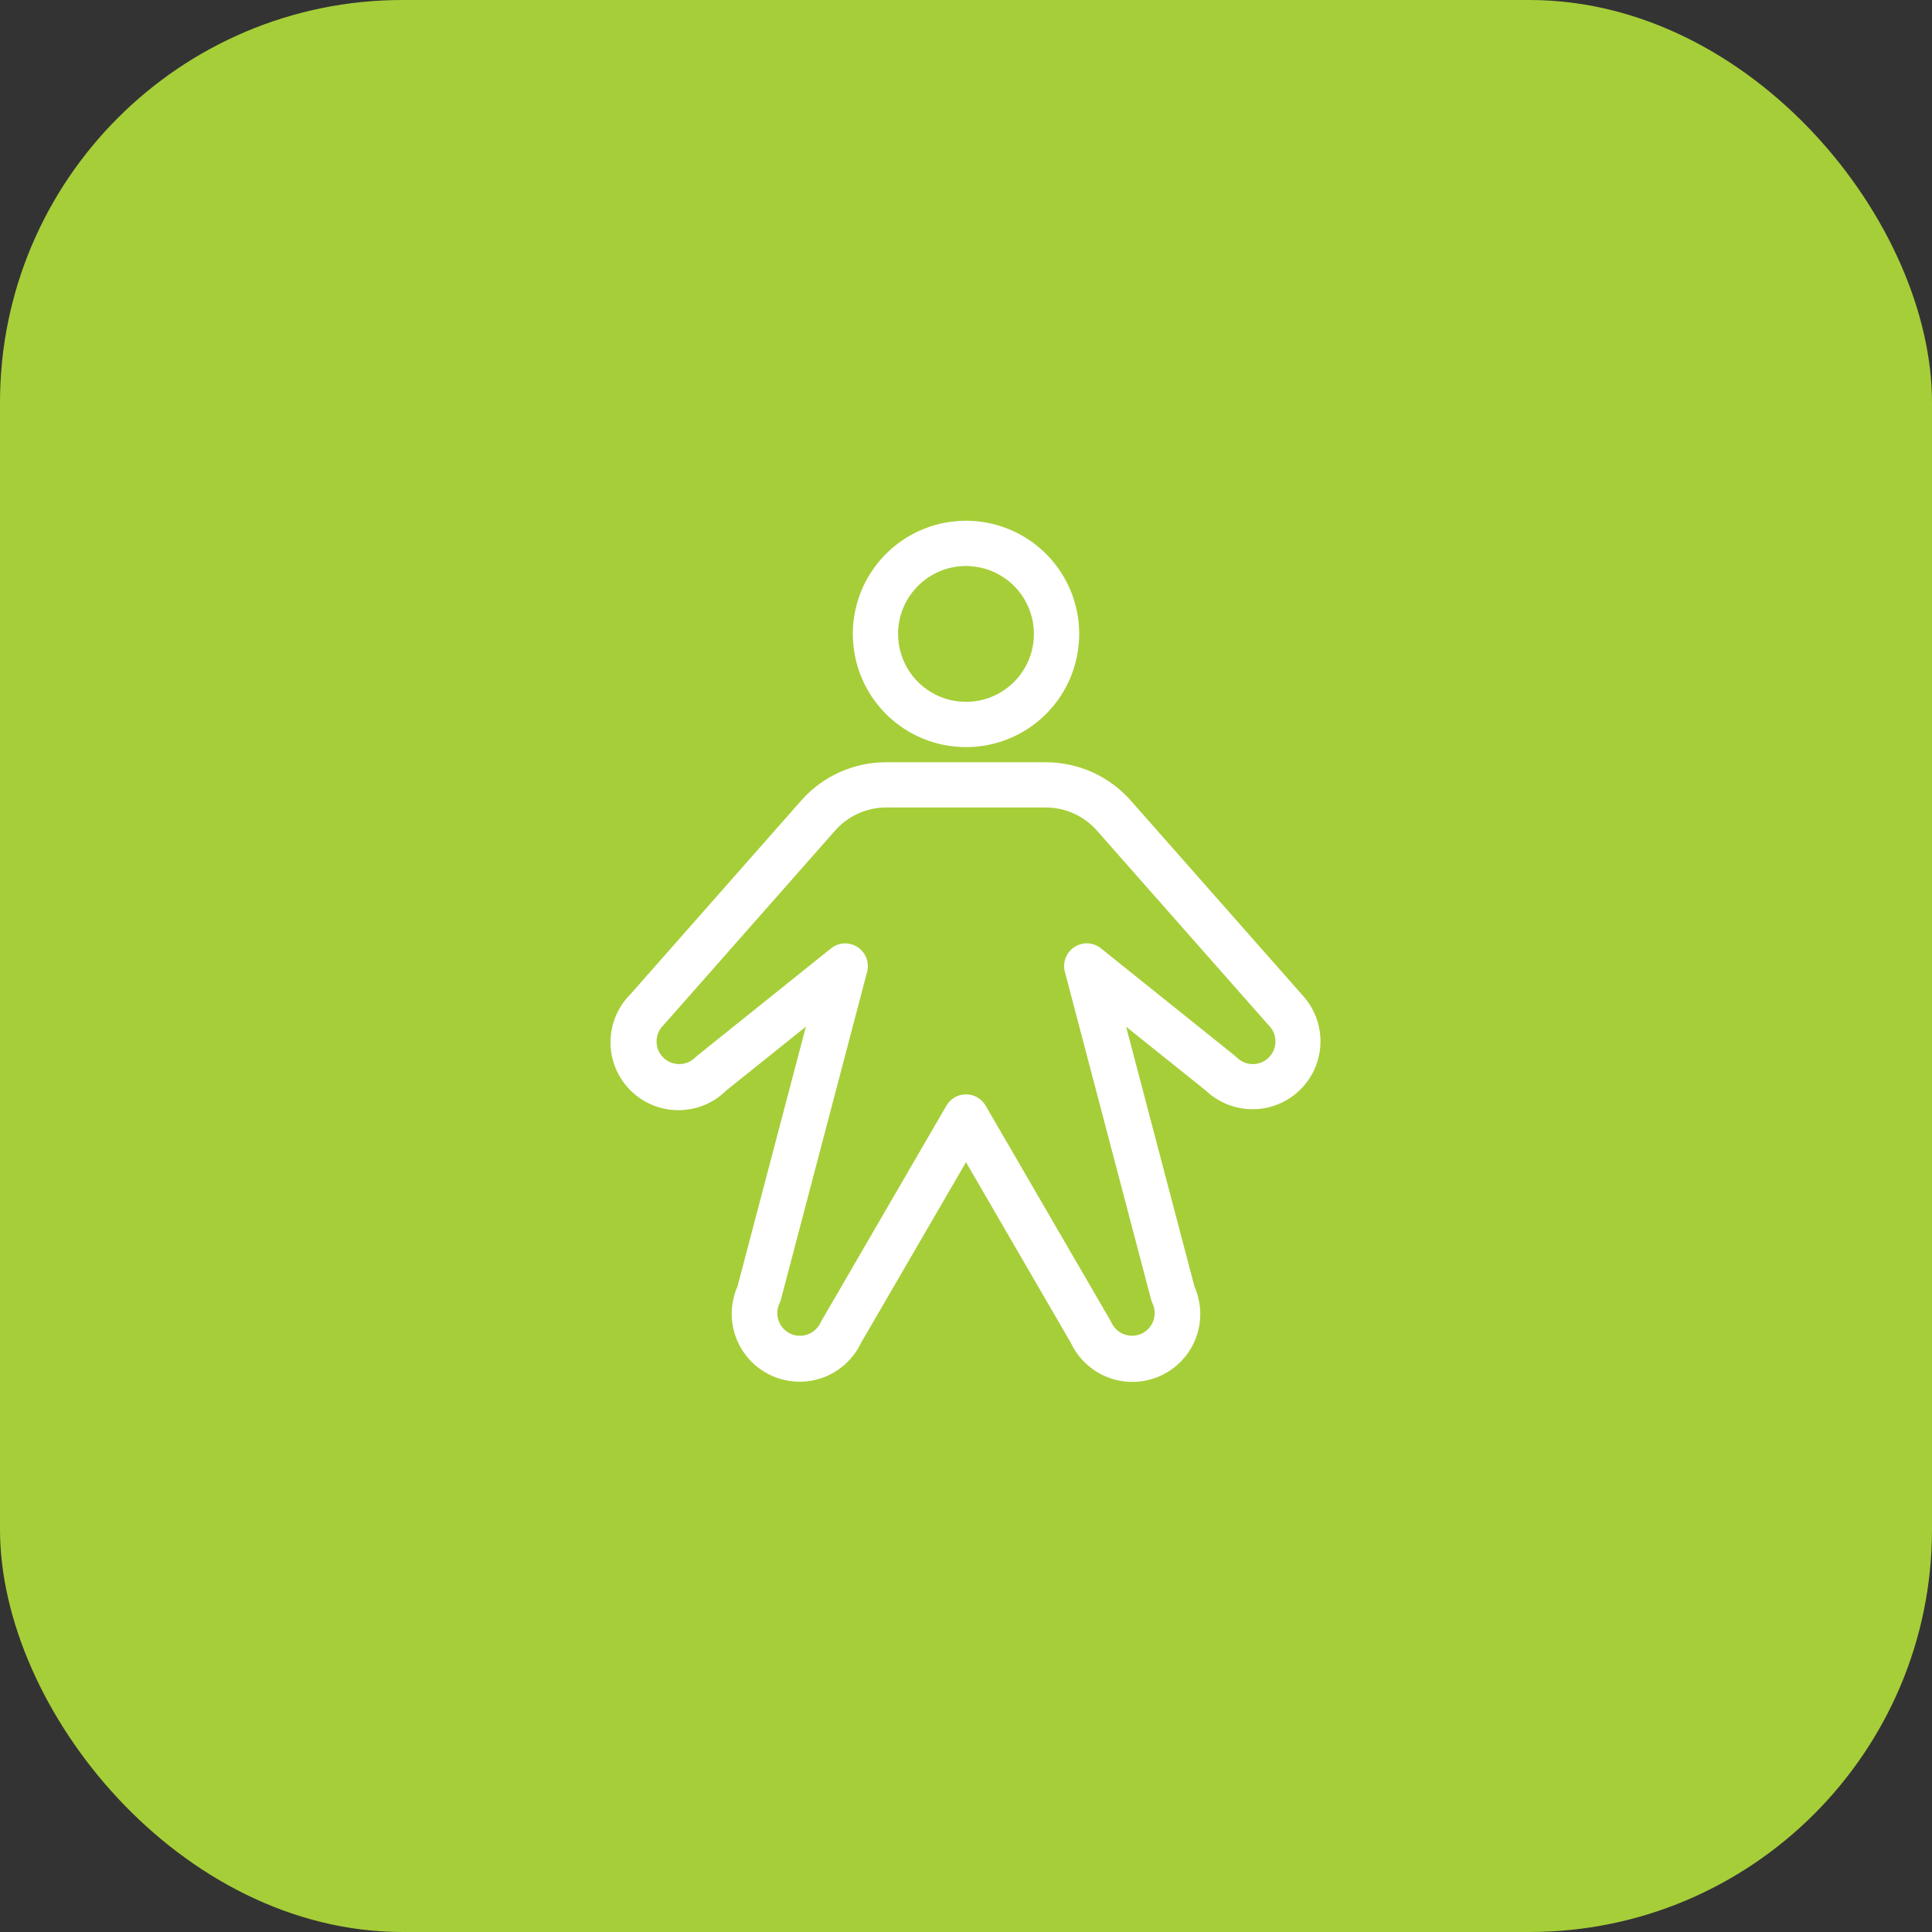 <svg width="48" height="48" viewBox="0 0 48 48" fill="none" xmlns="http://www.w3.org/2000/svg">
<rect x="0" y="0" width="48" height="48" fill="#333333" stroke="none"/>
<rect width="48" height="48" rx="10" fill="#A6CE39"/>
<path d="M24 18.562C24.556 18.562 25.1 18.398 25.563 18.088C26.025 17.779 26.386 17.34 26.598 16.826C26.811 16.312 26.867 15.747 26.759 15.201C26.65 14.656 26.382 14.155 25.989 13.761C25.595 13.368 25.094 13.1 24.549 12.992C24.003 12.883 23.438 12.939 22.924 13.152C22.41 13.364 21.971 13.725 21.662 14.188C21.352 14.65 21.188 15.194 21.188 15.75C21.188 16.496 21.484 17.211 22.011 17.739C22.539 18.266 23.254 18.562 24 18.562ZM24 14.062C24.334 14.062 24.66 14.162 24.938 14.347C25.215 14.532 25.431 14.796 25.559 15.104C25.687 15.413 25.72 15.752 25.655 16.079C25.59 16.407 25.429 16.707 25.193 16.943C24.957 17.179 24.657 17.34 24.329 17.405C24.002 17.47 23.663 17.437 23.354 17.309C23.046 17.181 22.782 16.965 22.597 16.688C22.412 16.41 22.312 16.084 22.312 15.75C22.312 15.302 22.49 14.873 22.807 14.557C23.123 14.24 23.552 14.062 24 14.062ZM32.333 24.696L28.094 19.89C27.83 19.591 27.506 19.351 27.142 19.187C26.778 19.023 26.384 18.938 25.985 18.938H22.015C21.616 18.937 21.222 19.022 20.858 19.186C20.495 19.35 20.17 19.59 19.906 19.889L15.668 24.696C15.35 25.011 15.17 25.439 15.168 25.887C15.165 26.334 15.341 26.765 15.656 27.082C15.971 27.401 16.4 27.58 16.847 27.582C17.295 27.585 17.725 27.409 18.043 27.094L20.022 25.507L18.323 31.961C18.144 32.367 18.132 32.827 18.29 33.242C18.448 33.657 18.763 33.992 19.167 34.176C19.57 34.36 20.03 34.378 20.447 34.226C20.863 34.073 21.203 33.763 21.393 33.362L24 28.875L26.607 33.367C26.797 33.768 27.137 34.078 27.553 34.23C27.97 34.383 28.43 34.365 28.833 34.181C29.237 33.997 29.552 33.661 29.71 33.247C29.868 32.832 29.856 32.372 29.677 31.966L27.978 25.509L29.957 27.094C30.277 27.398 30.703 27.564 31.145 27.558C31.586 27.552 32.007 27.372 32.318 27.059C32.629 26.745 32.804 26.323 32.807 25.881C32.81 25.44 32.639 25.015 32.333 24.698V24.696ZM31.523 26.273C31.471 26.325 31.409 26.366 31.341 26.395C31.273 26.423 31.199 26.438 31.125 26.438C31.052 26.438 30.978 26.423 30.91 26.395C30.842 26.366 30.78 26.325 30.727 26.273C30.713 26.258 30.698 26.244 30.682 26.231L27.352 23.561C27.26 23.487 27.147 23.444 27.029 23.438C26.911 23.432 26.794 23.464 26.694 23.528C26.595 23.592 26.519 23.686 26.476 23.797C26.433 23.907 26.426 24.028 26.456 24.142L28.6 32.292C28.61 32.324 28.621 32.355 28.635 32.386C28.698 32.521 28.705 32.676 28.654 32.816C28.603 32.956 28.498 33.071 28.363 33.134C28.227 33.197 28.073 33.203 27.932 33.152C27.792 33.101 27.678 32.996 27.615 32.861C27.608 32.846 27.6 32.831 27.592 32.816L24.487 27.469C24.437 27.384 24.366 27.313 24.281 27.264C24.195 27.214 24.099 27.189 24 27.189C23.901 27.189 23.805 27.214 23.719 27.264C23.634 27.313 23.563 27.384 23.514 27.469L20.409 32.817C20.4 32.832 20.392 32.847 20.385 32.862C20.322 32.997 20.208 33.102 20.068 33.153C19.927 33.204 19.773 33.198 19.637 33.135C19.502 33.072 19.397 32.957 19.346 32.817C19.295 32.677 19.302 32.522 19.365 32.387C19.379 32.356 19.39 32.325 19.4 32.293L21.544 24.143C21.573 24.029 21.566 23.909 21.524 23.799C21.481 23.689 21.405 23.596 21.307 23.531C21.215 23.471 21.109 23.439 21 23.438C20.872 23.437 20.747 23.481 20.648 23.561L17.319 26.231C17.302 26.244 17.287 26.258 17.273 26.273C17.167 26.378 17.024 26.437 16.875 26.437C16.725 26.437 16.582 26.378 16.477 26.273C16.371 26.167 16.312 26.024 16.312 25.875C16.312 25.725 16.371 25.582 16.477 25.477L16.501 25.451L20.75 20.633C20.908 20.454 21.103 20.31 21.321 20.212C21.539 20.113 21.776 20.062 22.015 20.062H25.985C26.224 20.062 26.461 20.113 26.679 20.212C26.897 20.31 27.092 20.454 27.25 20.633L31.5 25.451L31.524 25.477C31.577 25.529 31.618 25.591 31.646 25.659C31.674 25.728 31.689 25.801 31.689 25.875C31.689 25.949 31.674 26.022 31.646 26.09C31.617 26.158 31.576 26.22 31.523 26.273Z" fill="white"/>
</svg>
